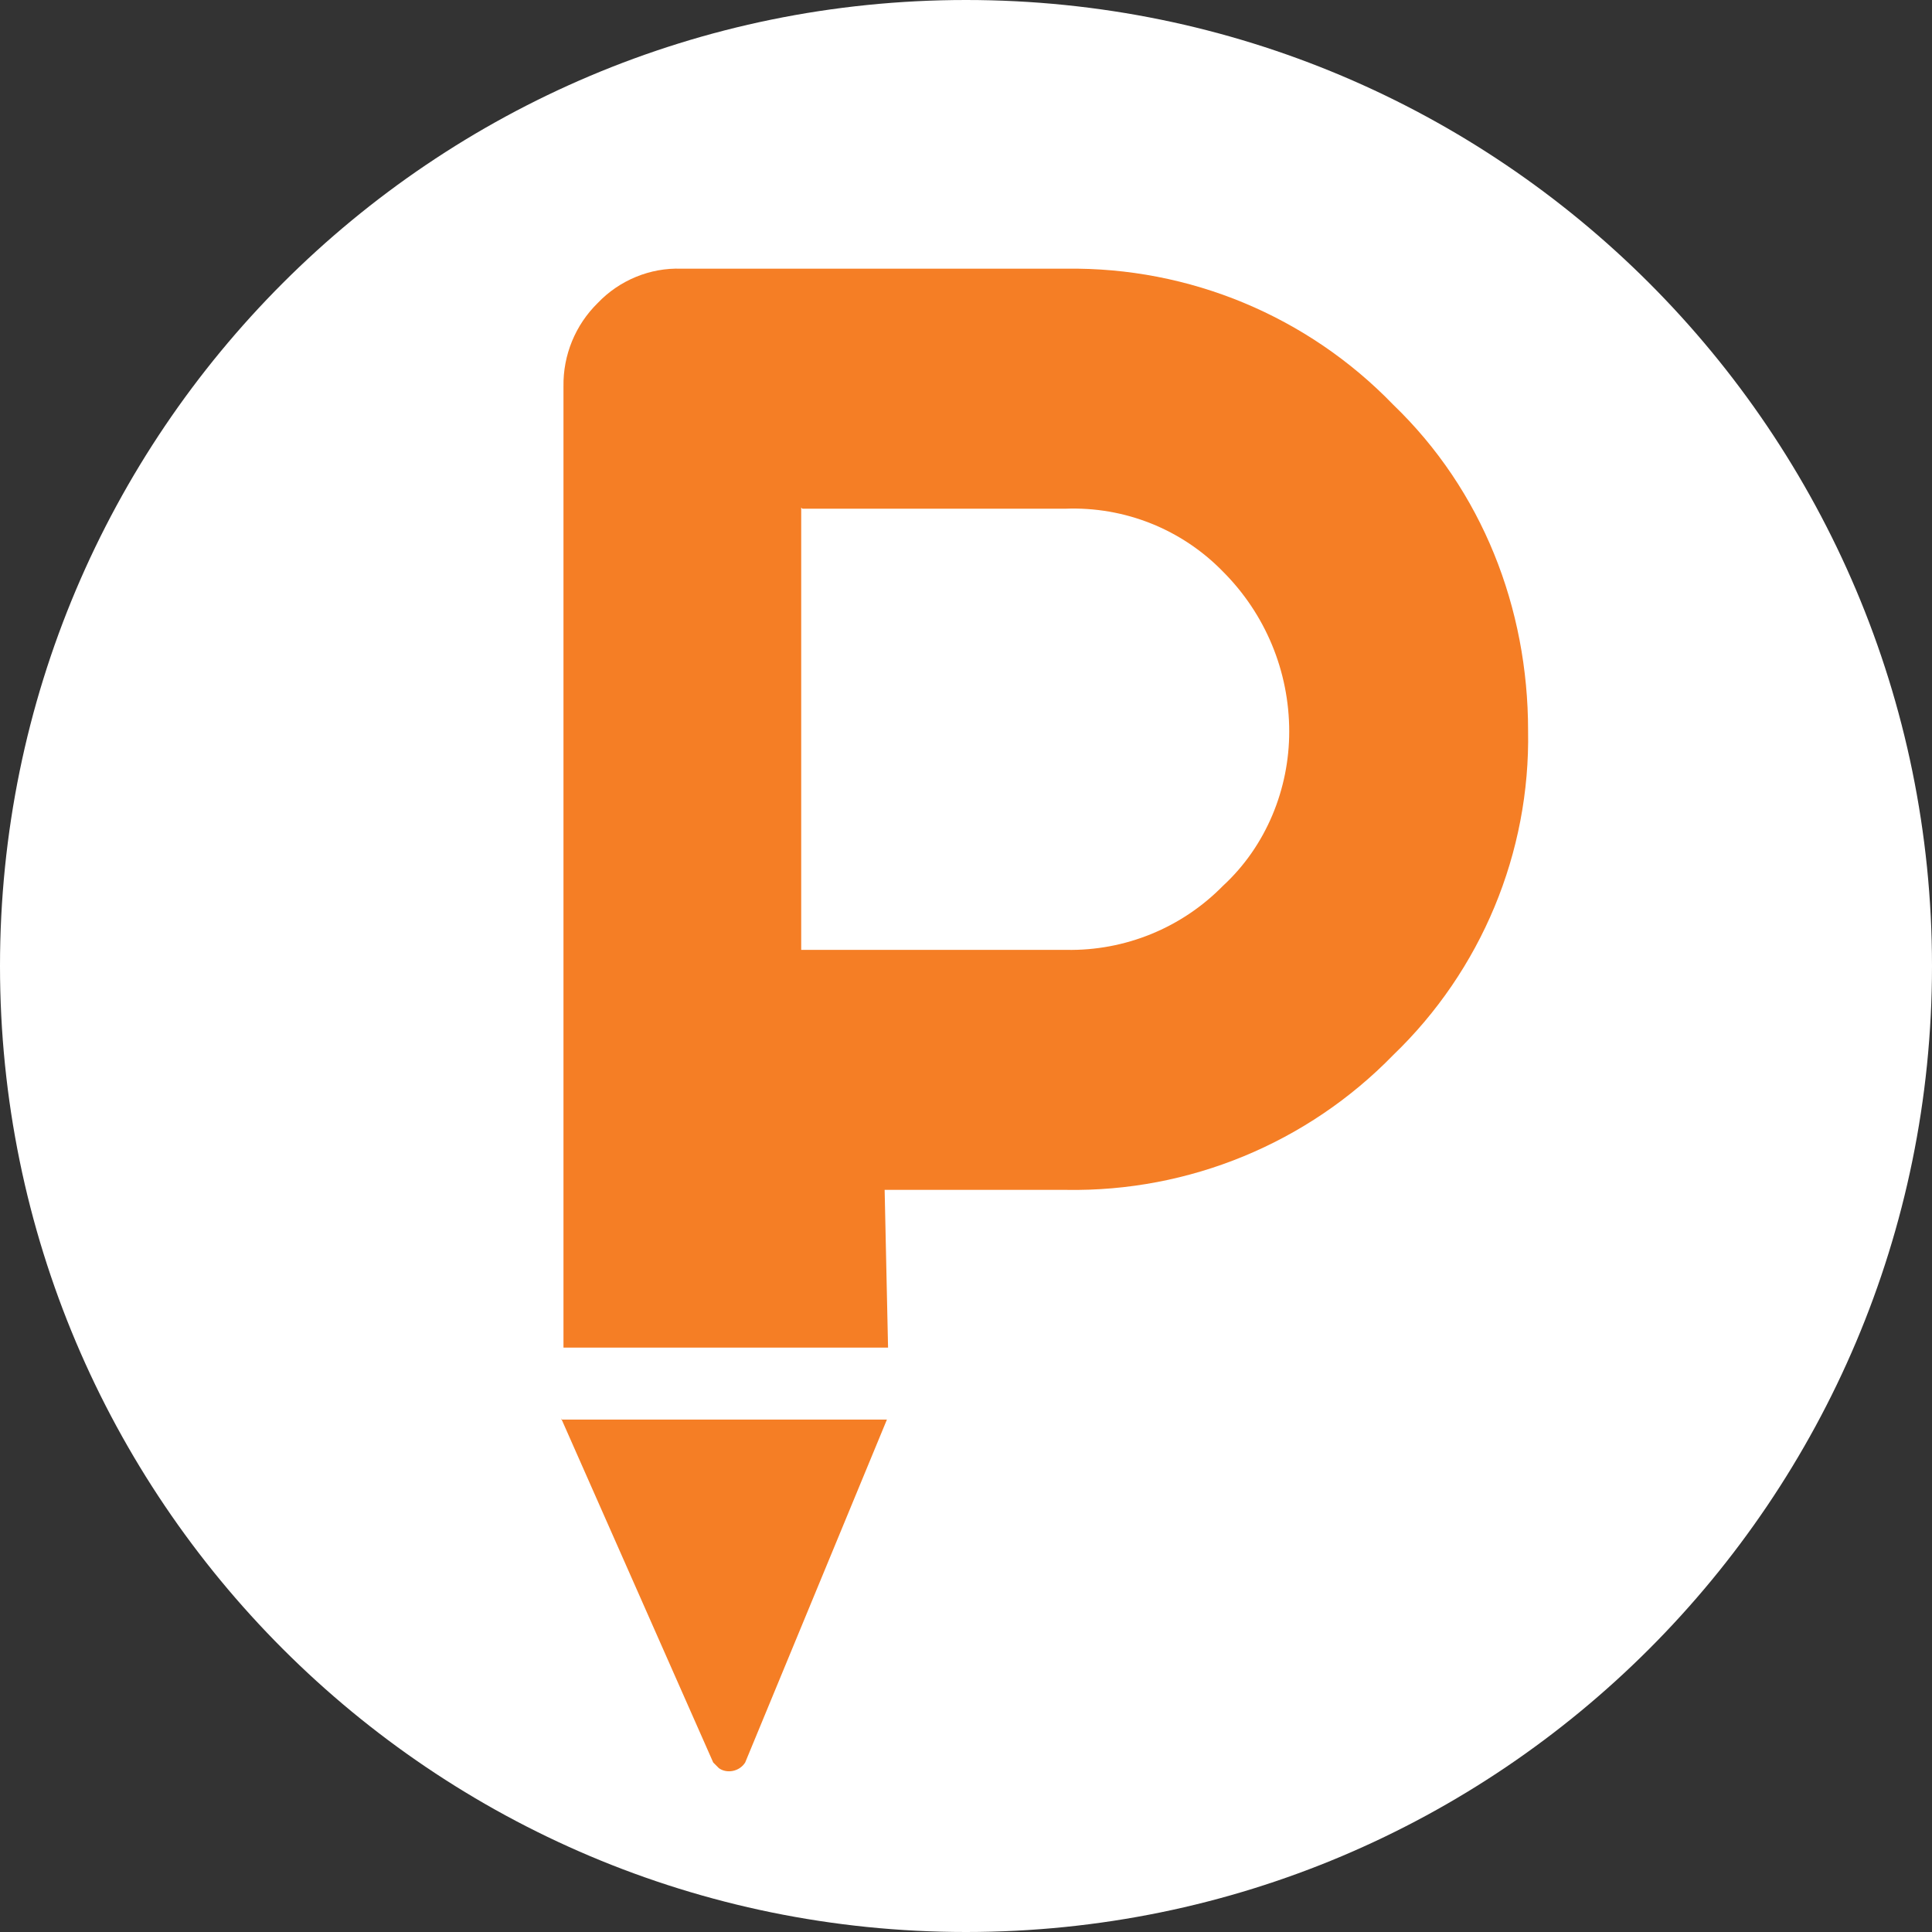 <?xml version="1.0" encoding="UTF-8" standalone="no"?>
<!DOCTYPE svg PUBLIC "-//W3C//DTD SVG 1.1//EN" "http://www.w3.org/Graphics/SVG/1.1/DTD/svg11.dtd">
<!-- Created with Vectornator (http://vectornator.io/) -->
<svg height="100%" stroke-miterlimit="10" style="fill-rule:nonzero;clip-rule:evenodd;stroke-linecap:round;stroke-linejoin:round;" version="1.1" viewBox="0 0 90 90" width="100%" xml:space="preserve" xmlns="http://www.w3.org/2000/svg" xmlns:xlink="http://www.w3.org/1999/xlink">
<rect x="0" y="0" width="90" height="90" fill="#333333" stroke="none"/>
<defs/>
<clipPath id="ArtboardFrame">
<rect height="90" width="90" x="0" y="0"/>
</clipPath>
<g clip-path="url(#ArtboardFrame)" id="Layer">
<path d="M0 45C0 20.147 20.147 0 45 0C69.853 0 90 20.147 90 45C90 69.853 69.853 90 45 90C20.147 90 0 69.853 0 45Z" fill="#ffffff" fill-rule="nonzero" opacity="1" stroke="none"/>
<path d="M31.733 12.517C30.295 12.464 28.858 13.05 27.846 14.114C26.803 15.136 26.226 16.541 26.249 18.001L26.249 62.776L41.369 62.776L41.21 55.429L49.675 55.429C55.4 55.524 60.909 53.251 64.902 49.147C69.001 45.207 71.29 39.723 71.184 34.026C71.184 28.33 69.054 22.846 64.902 18.853C60.918 14.729 55.407 12.436 49.675 12.517L31.733 12.517ZM37.376 23.698L49.622 23.698C52.39 23.591 55.052 24.656 56.969 26.626C58.939 28.596 60.057 31.258 60.057 34.08C60.057 36.742 58.992 39.404 56.969 41.267C55.051 43.222 52.413 44.3 49.675 44.249L37.323 44.249L37.323 23.645L37.376 23.698ZM26.142 66.077L33.224 82.103L33.49 82.369C33.862 82.635 34.448 82.528 34.714 82.103L41.316 66.13L26.142 66.13L26.142 66.077Z" fill="#f57e25" fill-rule="nonzero" opacity="1" stroke="none"/>
</g>
</svg>
